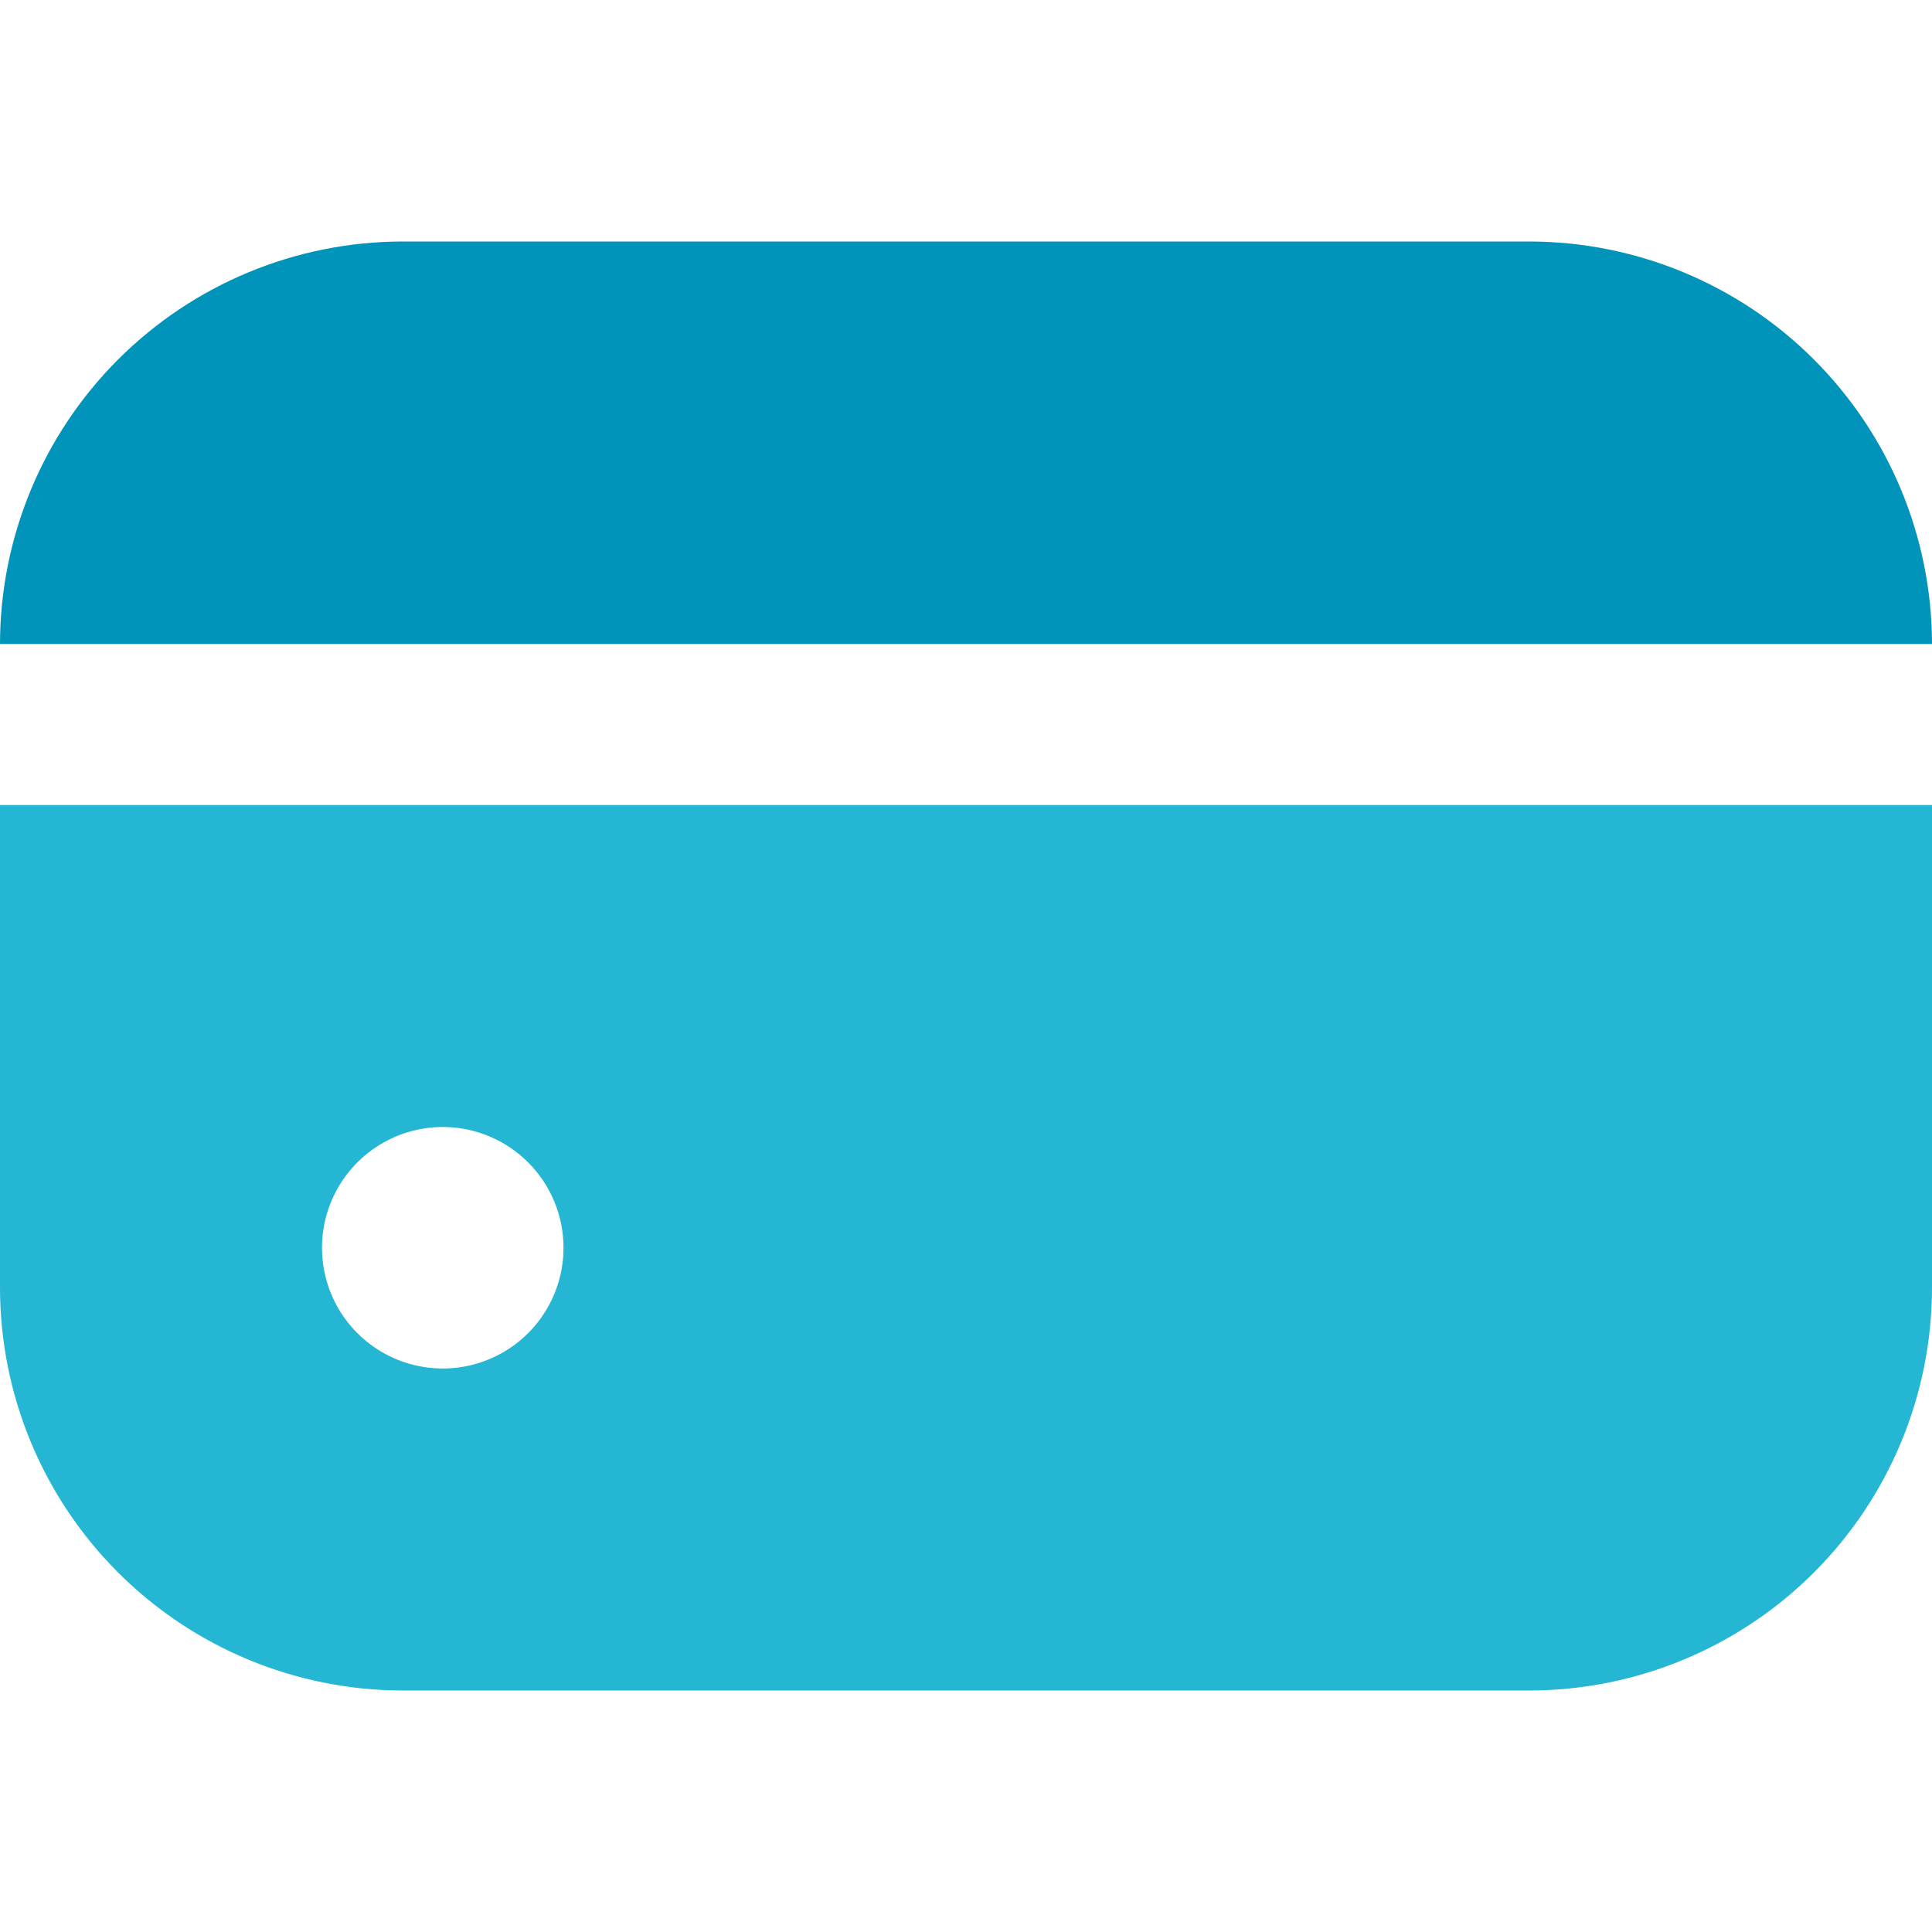 <svg width="40" height="40" viewBox="0 0 40 40" fill="none" xmlns="http://www.w3.org/2000/svg">
<g clip-path="url(#clip0_370_9822)">
<path d="M31.667 5H8.333C6.124 5.003 4.006 5.881 2.444 7.444C0.881 9.006 0.003 11.124 0 13.333H40C39.997 11.124 39.118 9.006 37.556 7.444C35.994 5.881 33.876 5.003 31.667 5Z" fill="#0094BB"/>
<path d="M0 26.667C0.003 28.876 0.881 30.994 2.444 32.556C4.006 34.118 6.124 34.997 8.333 35H31.667C33.876 34.997 35.994 34.118 37.556 32.556C39.118 30.994 39.997 28.876 40 26.667V16.667H0V26.667ZM11.667 25.833C11.667 26.328 11.52 26.811 11.245 27.222C10.971 27.633 10.58 27.954 10.123 28.143C9.667 28.332 9.164 28.382 8.679 28.285C8.194 28.189 7.749 27.951 7.399 27.601C7.049 27.252 6.811 26.806 6.715 26.321C6.618 25.836 6.668 25.333 6.857 24.877C7.046 24.42 7.367 24.029 7.778 23.755C8.189 23.48 8.672 23.333 9.167 23.333C9.83 23.333 10.466 23.597 10.934 24.066C11.403 24.534 11.667 25.17 11.667 25.833Z" fill="#25B6D3"/>
</g>
<defs>
<clipPath id="clip0_370_9822">
<rect width="40" height="40" fill="white"/>
</clipPath>
</defs>
</svg>
